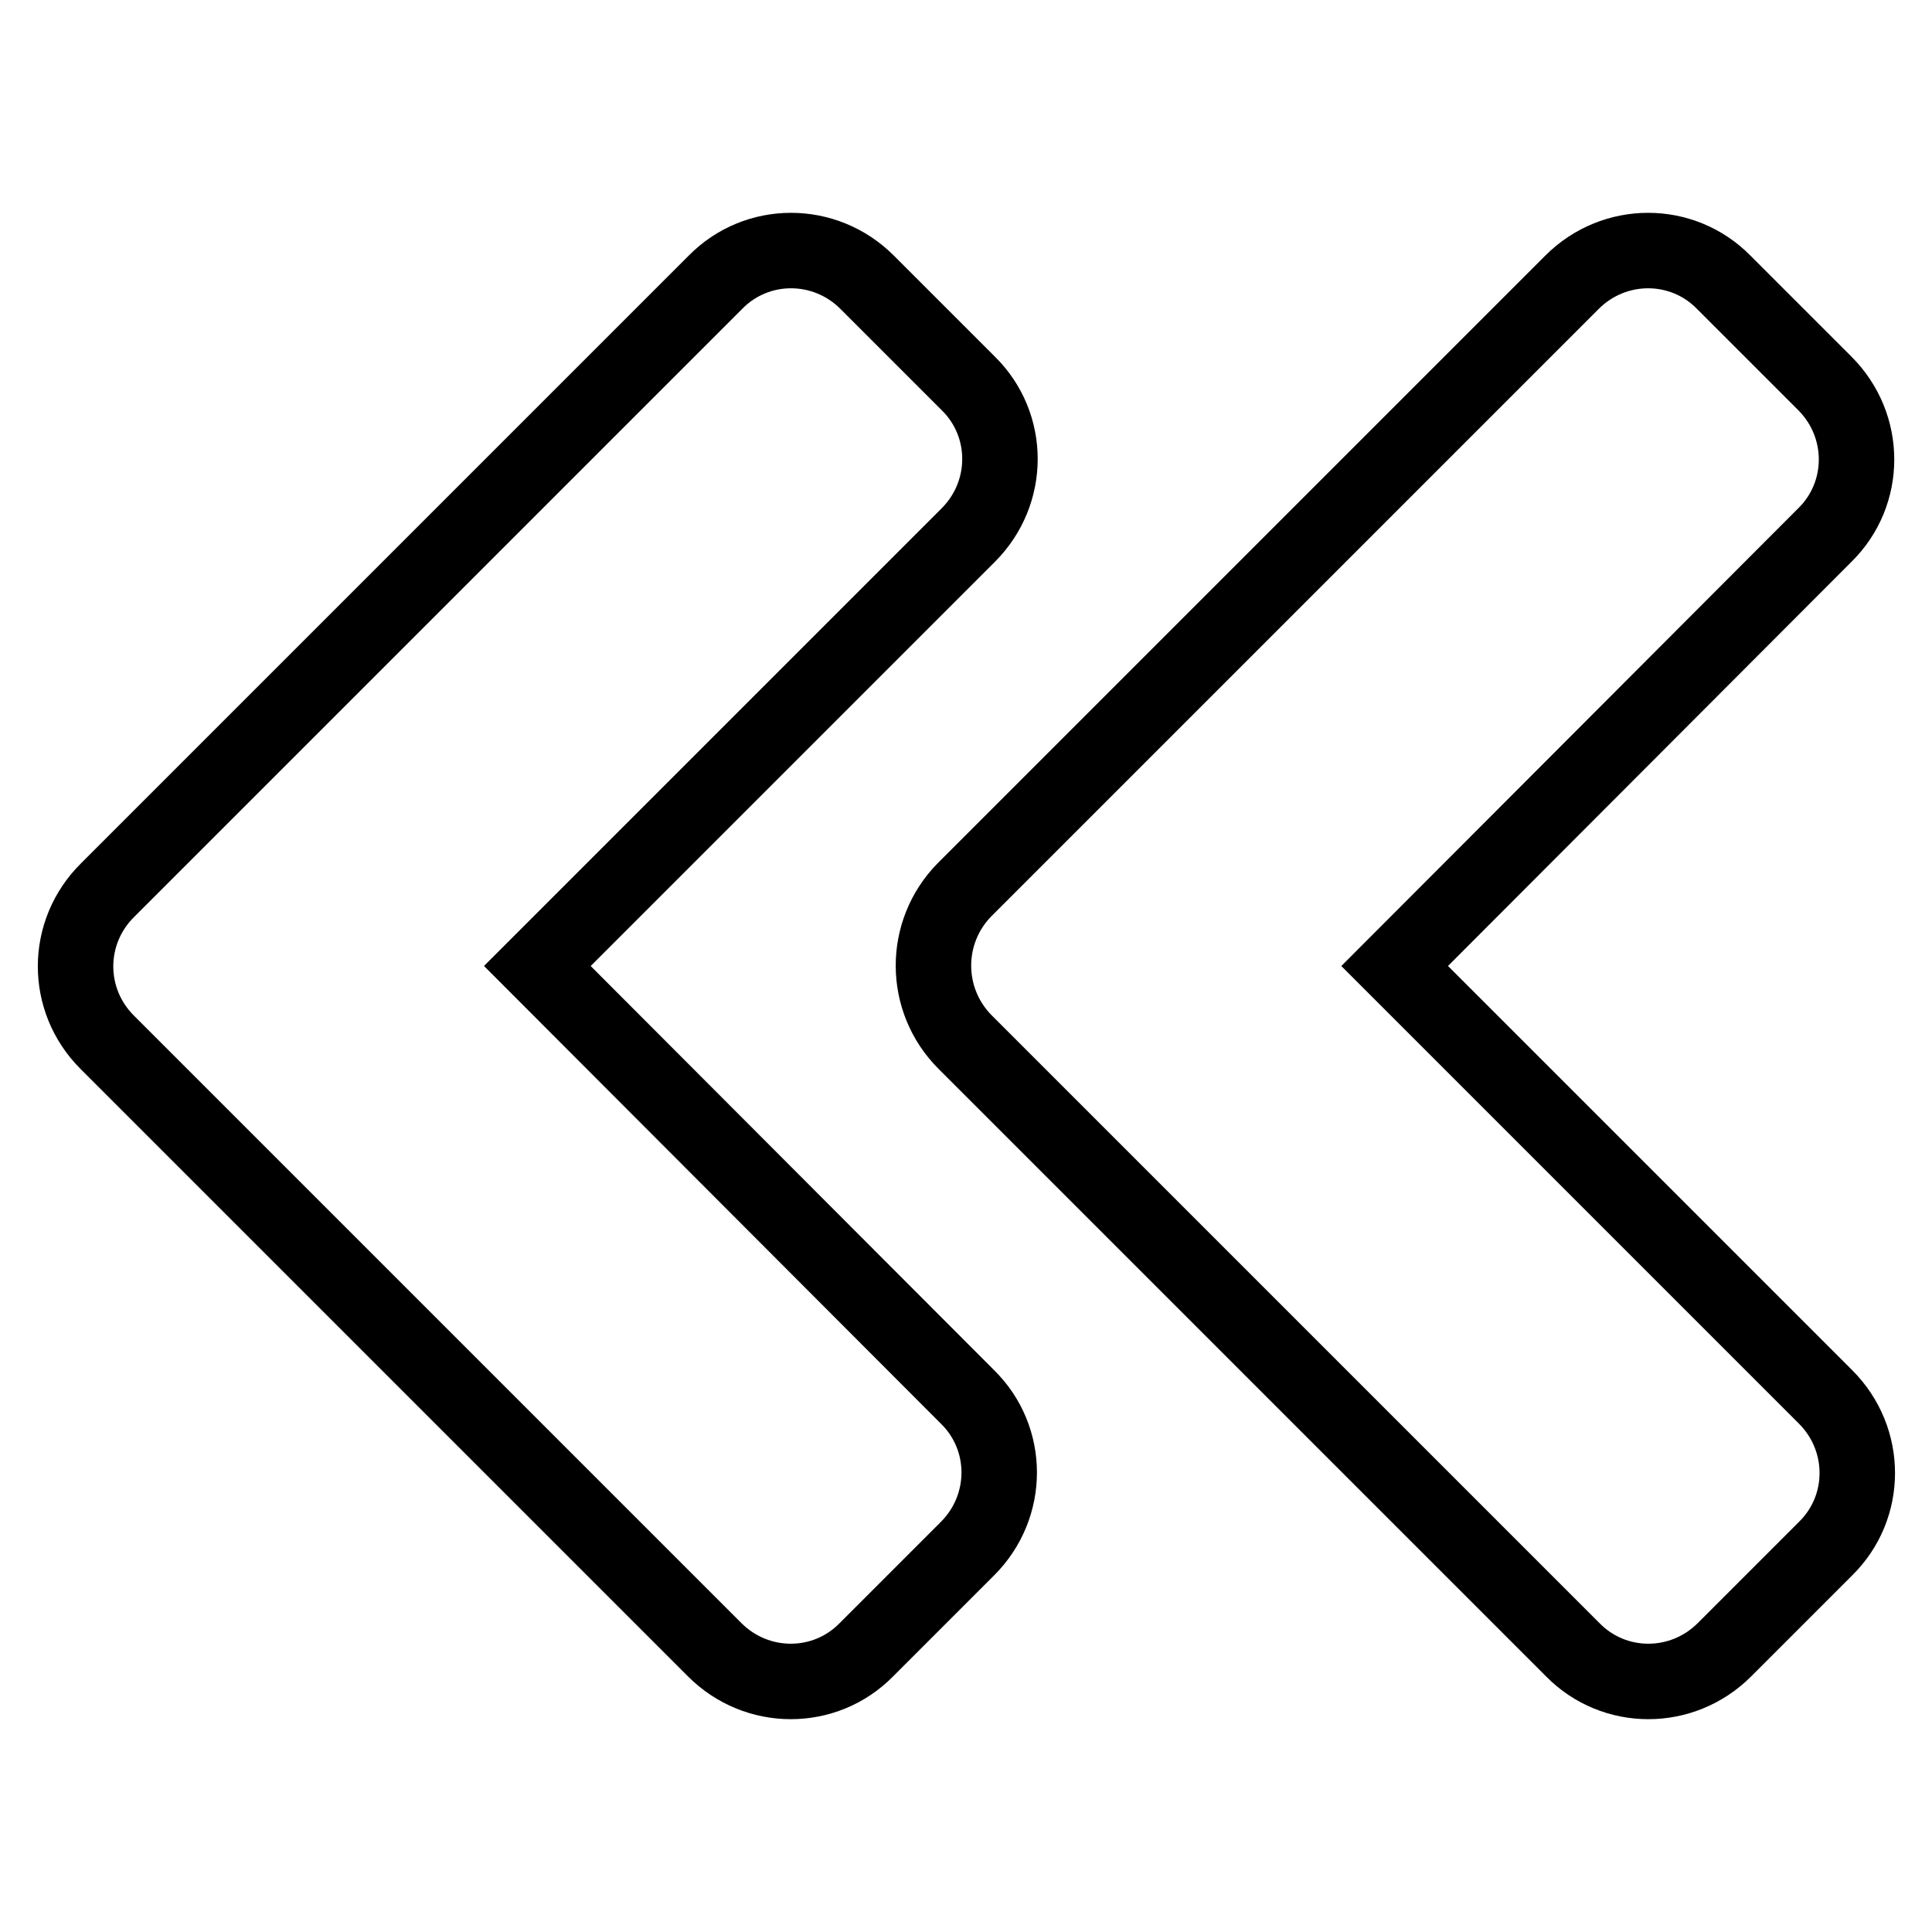 <?xml version="1.0" encoding="utf-8"?>
<!-- Svg Vector Icons : http://www.onlinewebfonts.com/icon -->
<!DOCTYPE svg PUBLIC "-//W3C//DTD SVG 1.1//EN" "http://www.w3.org/Graphics/SVG/1.1/DTD/svg11.dtd">
<svg version="1.1" xmlns="http://www.w3.org/2000/svg" xmlns:xlink="http://www.w3.org/1999/xlink" x="0px" y="0px" viewBox="0 0 256 256" enable-background="new 0 0 256 256" xml:space="preserve">
<g> <path stroke-width="10" fill-opacity="0" stroke="#000000"  d="M127.8,117.9l80.5-80.5c5.6-5.6,14.6-5.6,20.1,0l13.4,13.4c5.6,5.6,5.6,14.6,0,20.1l-57,57.1l57.1,57.1 c5.6,5.6,5.6,14.6,0,20.1l-13.4,13.4c-5.6,5.6-14.6,5.6-20.1,0l-80.5-80.5C122.3,132.5,122.3,123.5,127.8,117.9z M14.2,138.1 l80.5,80.5c5.6,5.6,14.6,5.6,20.1,0l13.4-13.4c5.6-5.6,5.6-14.6,0-20.1l-57-57.1l57.1-57.1c5.6-5.6,5.6-14.6,0-20.1l-13.4-13.4 c-5.6-5.6-14.6-5.6-20.1,0l-80.5,80.5C8.6,123.5,8.6,132.5,14.2,138.1L14.2,138.1z"/></g>
</svg>